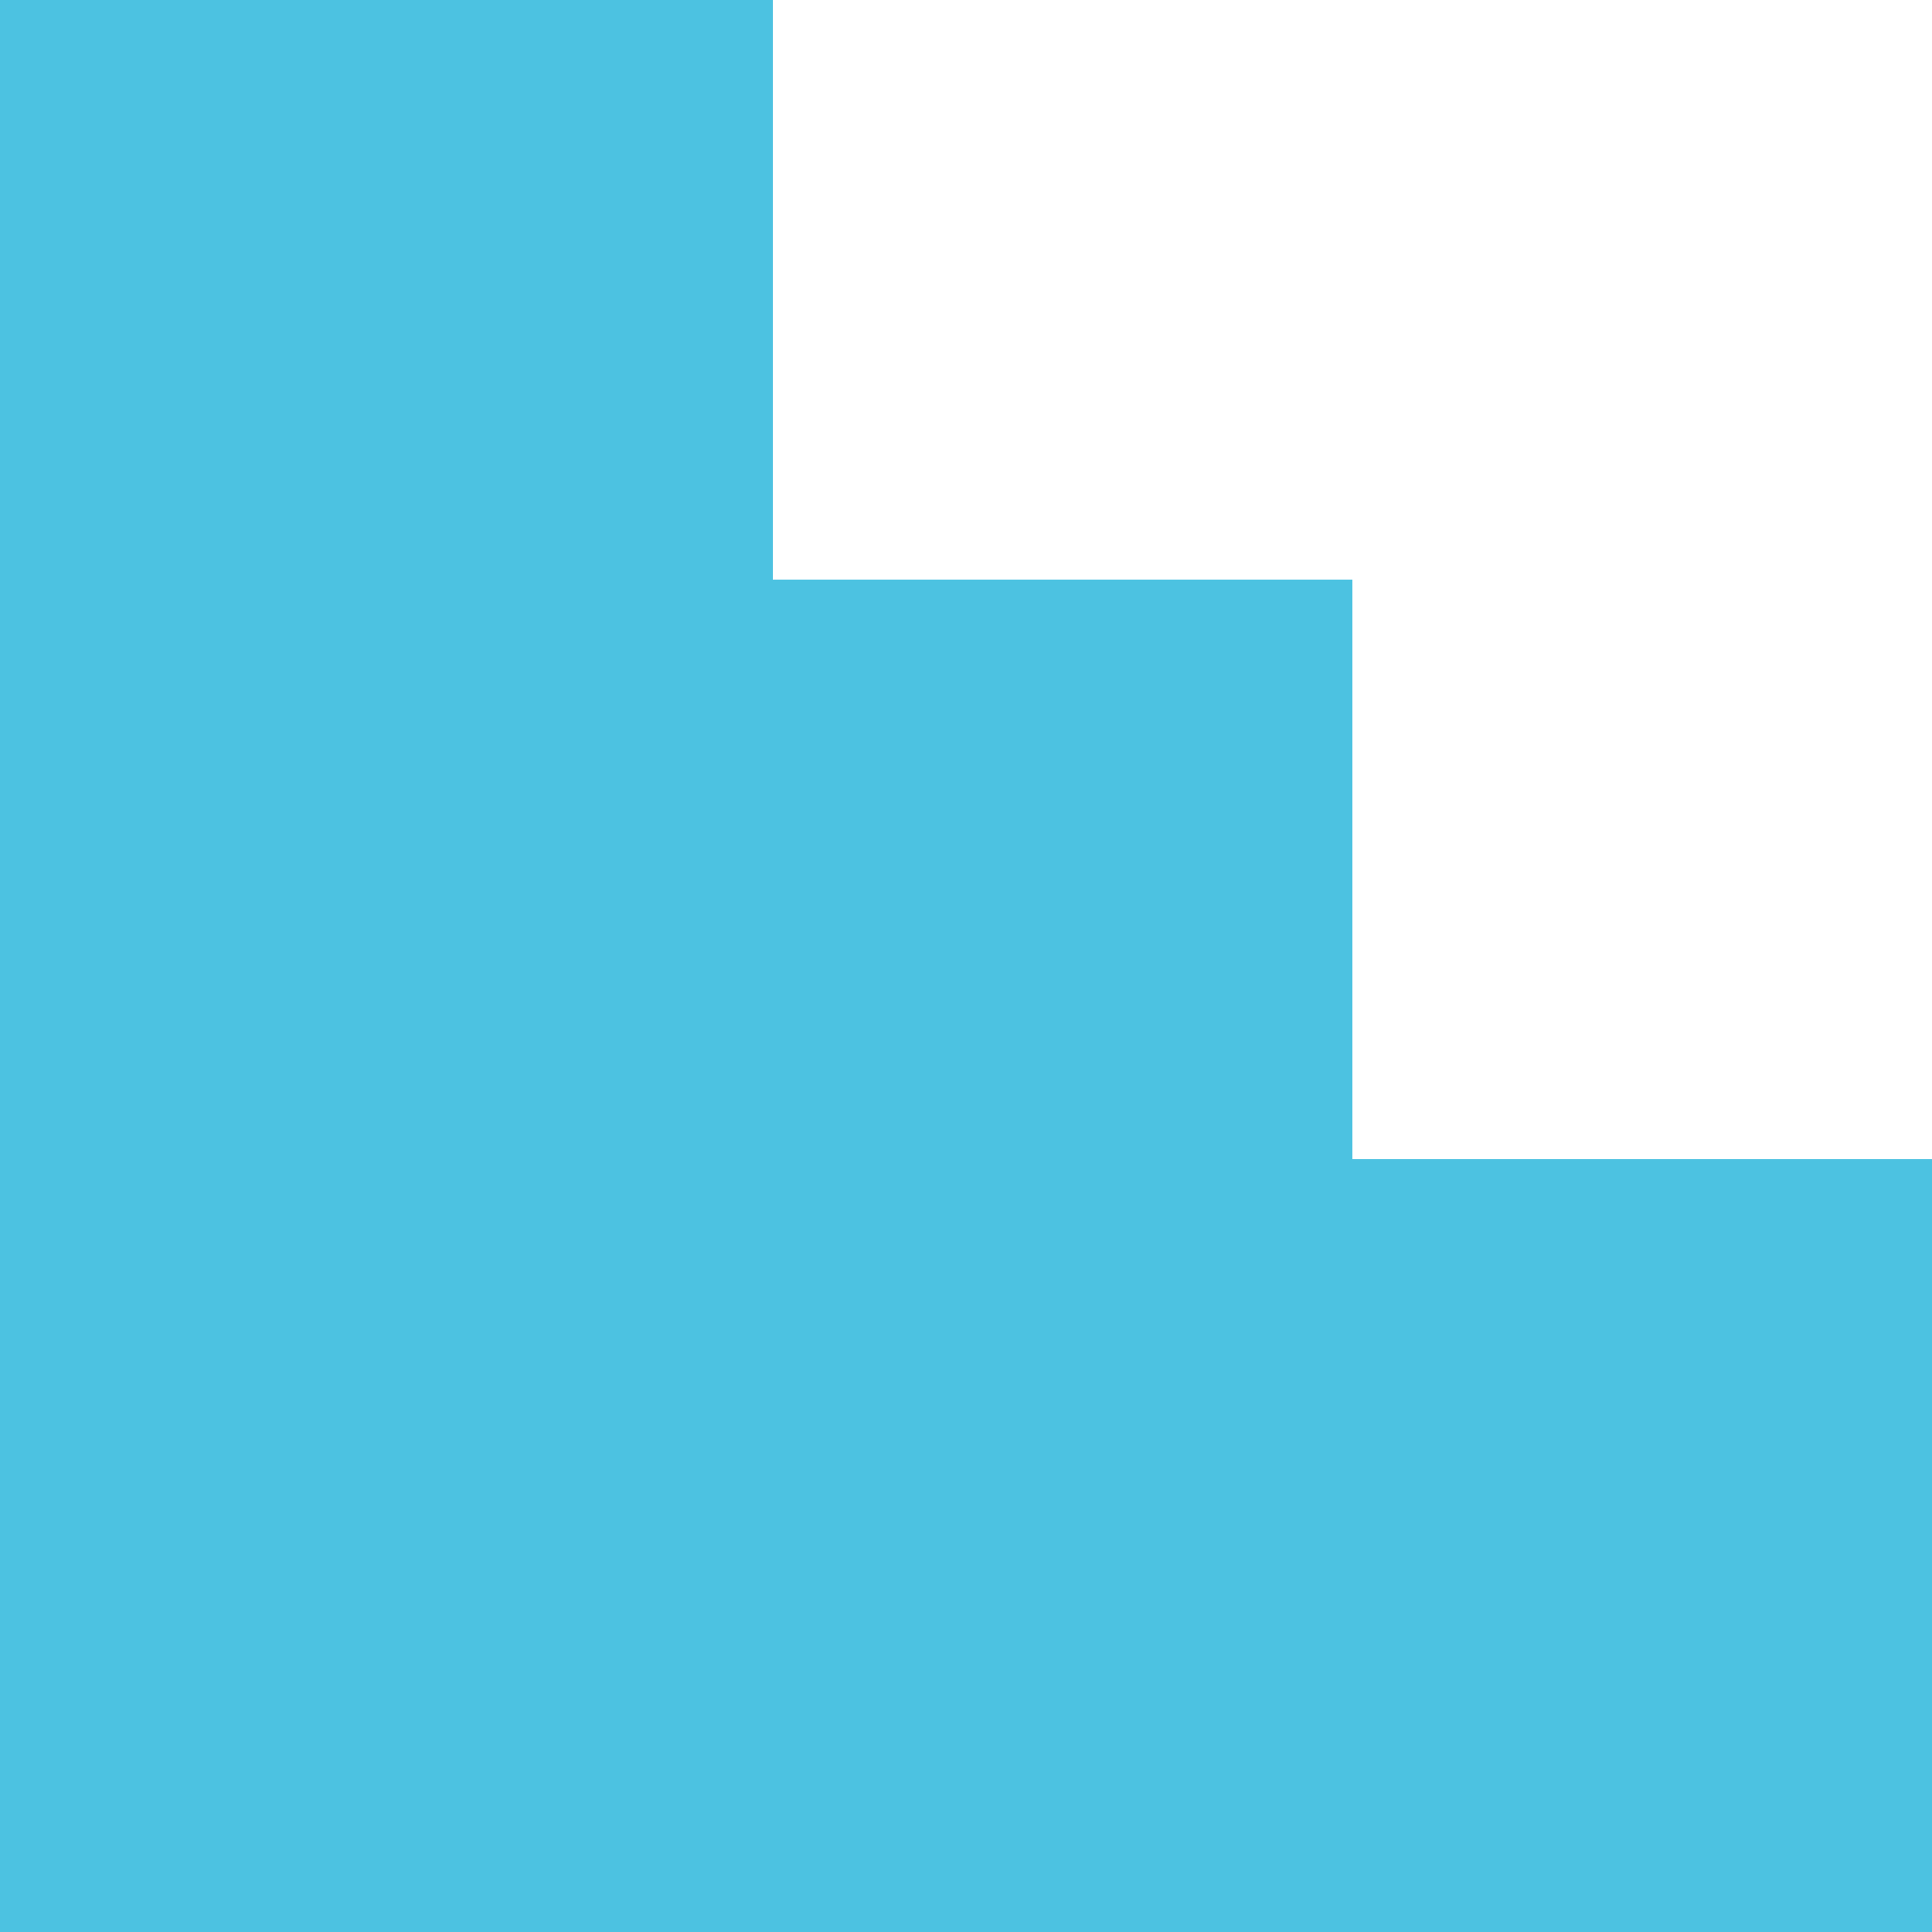 <svg id="e4yT0sCSKpv1" xmlns="http://www.w3.org/2000/svg" xmlns:xlink="http://www.w3.org/1999/xlink" viewBox="0 0 20 20" shape-rendering="geometricPrecision" text-rendering="geometricPrecision"><g id="e4yT0sCSKpv2"><g id="e4yT0sCSKpv3" transform="matrix(1 0 0 1 -140 -7959)"><g id="e4yT0sCSKpv4" transform="matrix(1 0 0 1 56 160)"><g id="e4yT0sCSKpv5"><path id="e4yT0sCSKpv6" d="M102,7817L86,7817L86,7801L90,7801L90,7807L96,7807L96,7813L102,7813L102,7817ZM98,7811L98,7805L92,7805L92,7799L84,7799L84,7819L104,7819L104,7811L98,7811Z" fill="rgb(0,0,0)" fill-rule="evenodd" stroke="none" stroke-width="1" stroke-miterlimit="1"/></g></g></g></g><rect id="e4yT0sCSKpv7" width="8" height="20" rx="0" ry="0" fill="rgb(76,194,225)" stroke="none" stroke-width="0" stroke-miterlimit="1"/><rect id="e4yT0sCSKpv8" width="6" height="14" rx="0" ry="0" transform="matrix(1 0 0 1 8 6)" fill="rgb(76,194,225)" stroke="rgb(0,0,0)" stroke-width="0" stroke-miterlimit="1"/><rect id="e4yT0sCSKpv9" width="6" height="8" rx="0" ry="0" transform="matrix(1 0 0 1 14 12)" fill="rgb(76,194,225)" stroke="rgb(76,194,225)" stroke-width="0" stroke-miterlimit="1"/></svg>